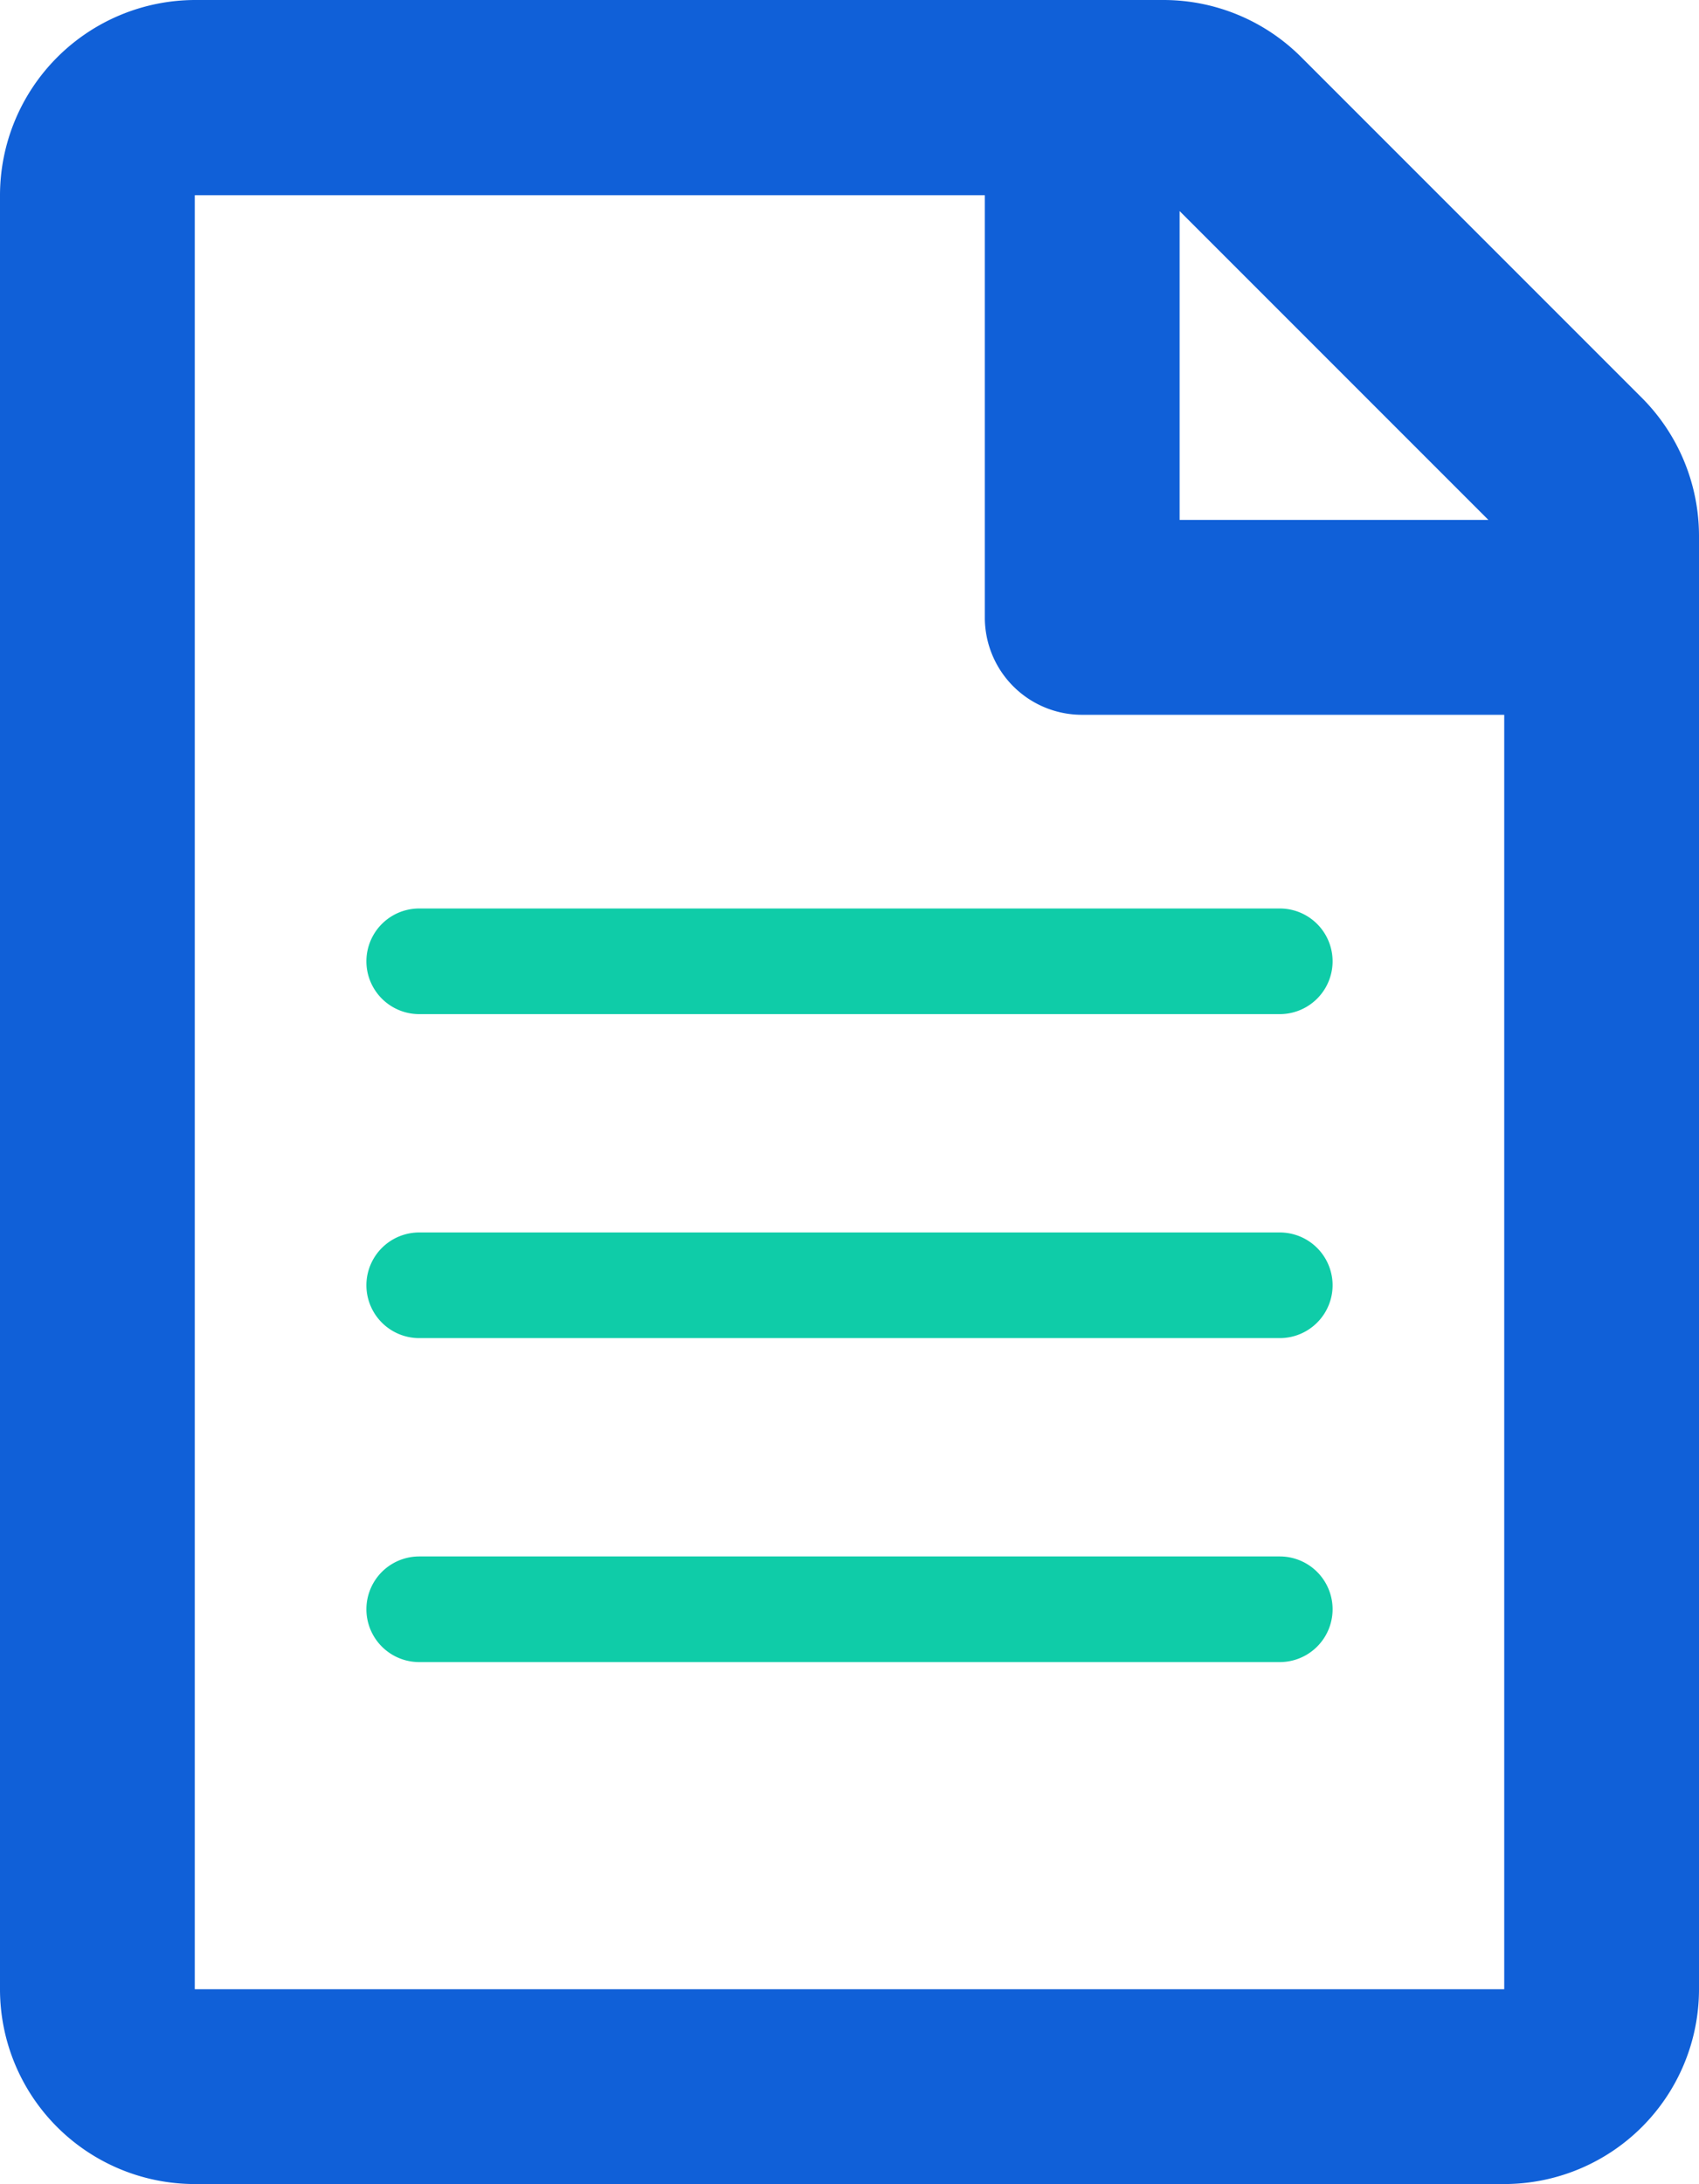 <svg xmlns="http://www.w3.org/2000/svg" width="48.256" height="62.02" viewBox="0 0 48.256 62.02"><defs><style>.a{fill:#1060d8;}.b{fill:#0fcca8;}</style></defs><g transform="translate(-225.133 -237.802)"><path class="a" d="M273.389,253.015V294.29a5.534,5.534,0,0,1-5.532,5.532H230.665a5.534,5.534,0,0,1-5.532-5.532V243.346a5.552,5.552,0,0,1,5.532-5.544h27.522a5.532,5.532,0,0,1,3.907,1.625l9.67,9.67A5.558,5.558,0,0,1,273.389,253.015Zm-5.532,41.275V258.1H255.871a2.759,2.759,0,0,1-2.766-2.766V243.346h-22.44V294.29Zm-9.22-50.494v8.77h8.77Z"/><path class="b" d="M261.482,266.6H237.04a1.5,1.5,0,0,1,0-3h24.442a1.5,1.5,0,1,1,0,3Z"/><path class="b" d="M261.482,275.8H237.04a1.5,1.5,0,0,1,0-3h24.442a1.5,1.5,0,1,1,0,3Z"/><path class="b" d="M261.482,285H237.04a1.5,1.5,0,0,1,0-3h24.442a1.5,1.5,0,0,1,0,3Z"/></g></svg>